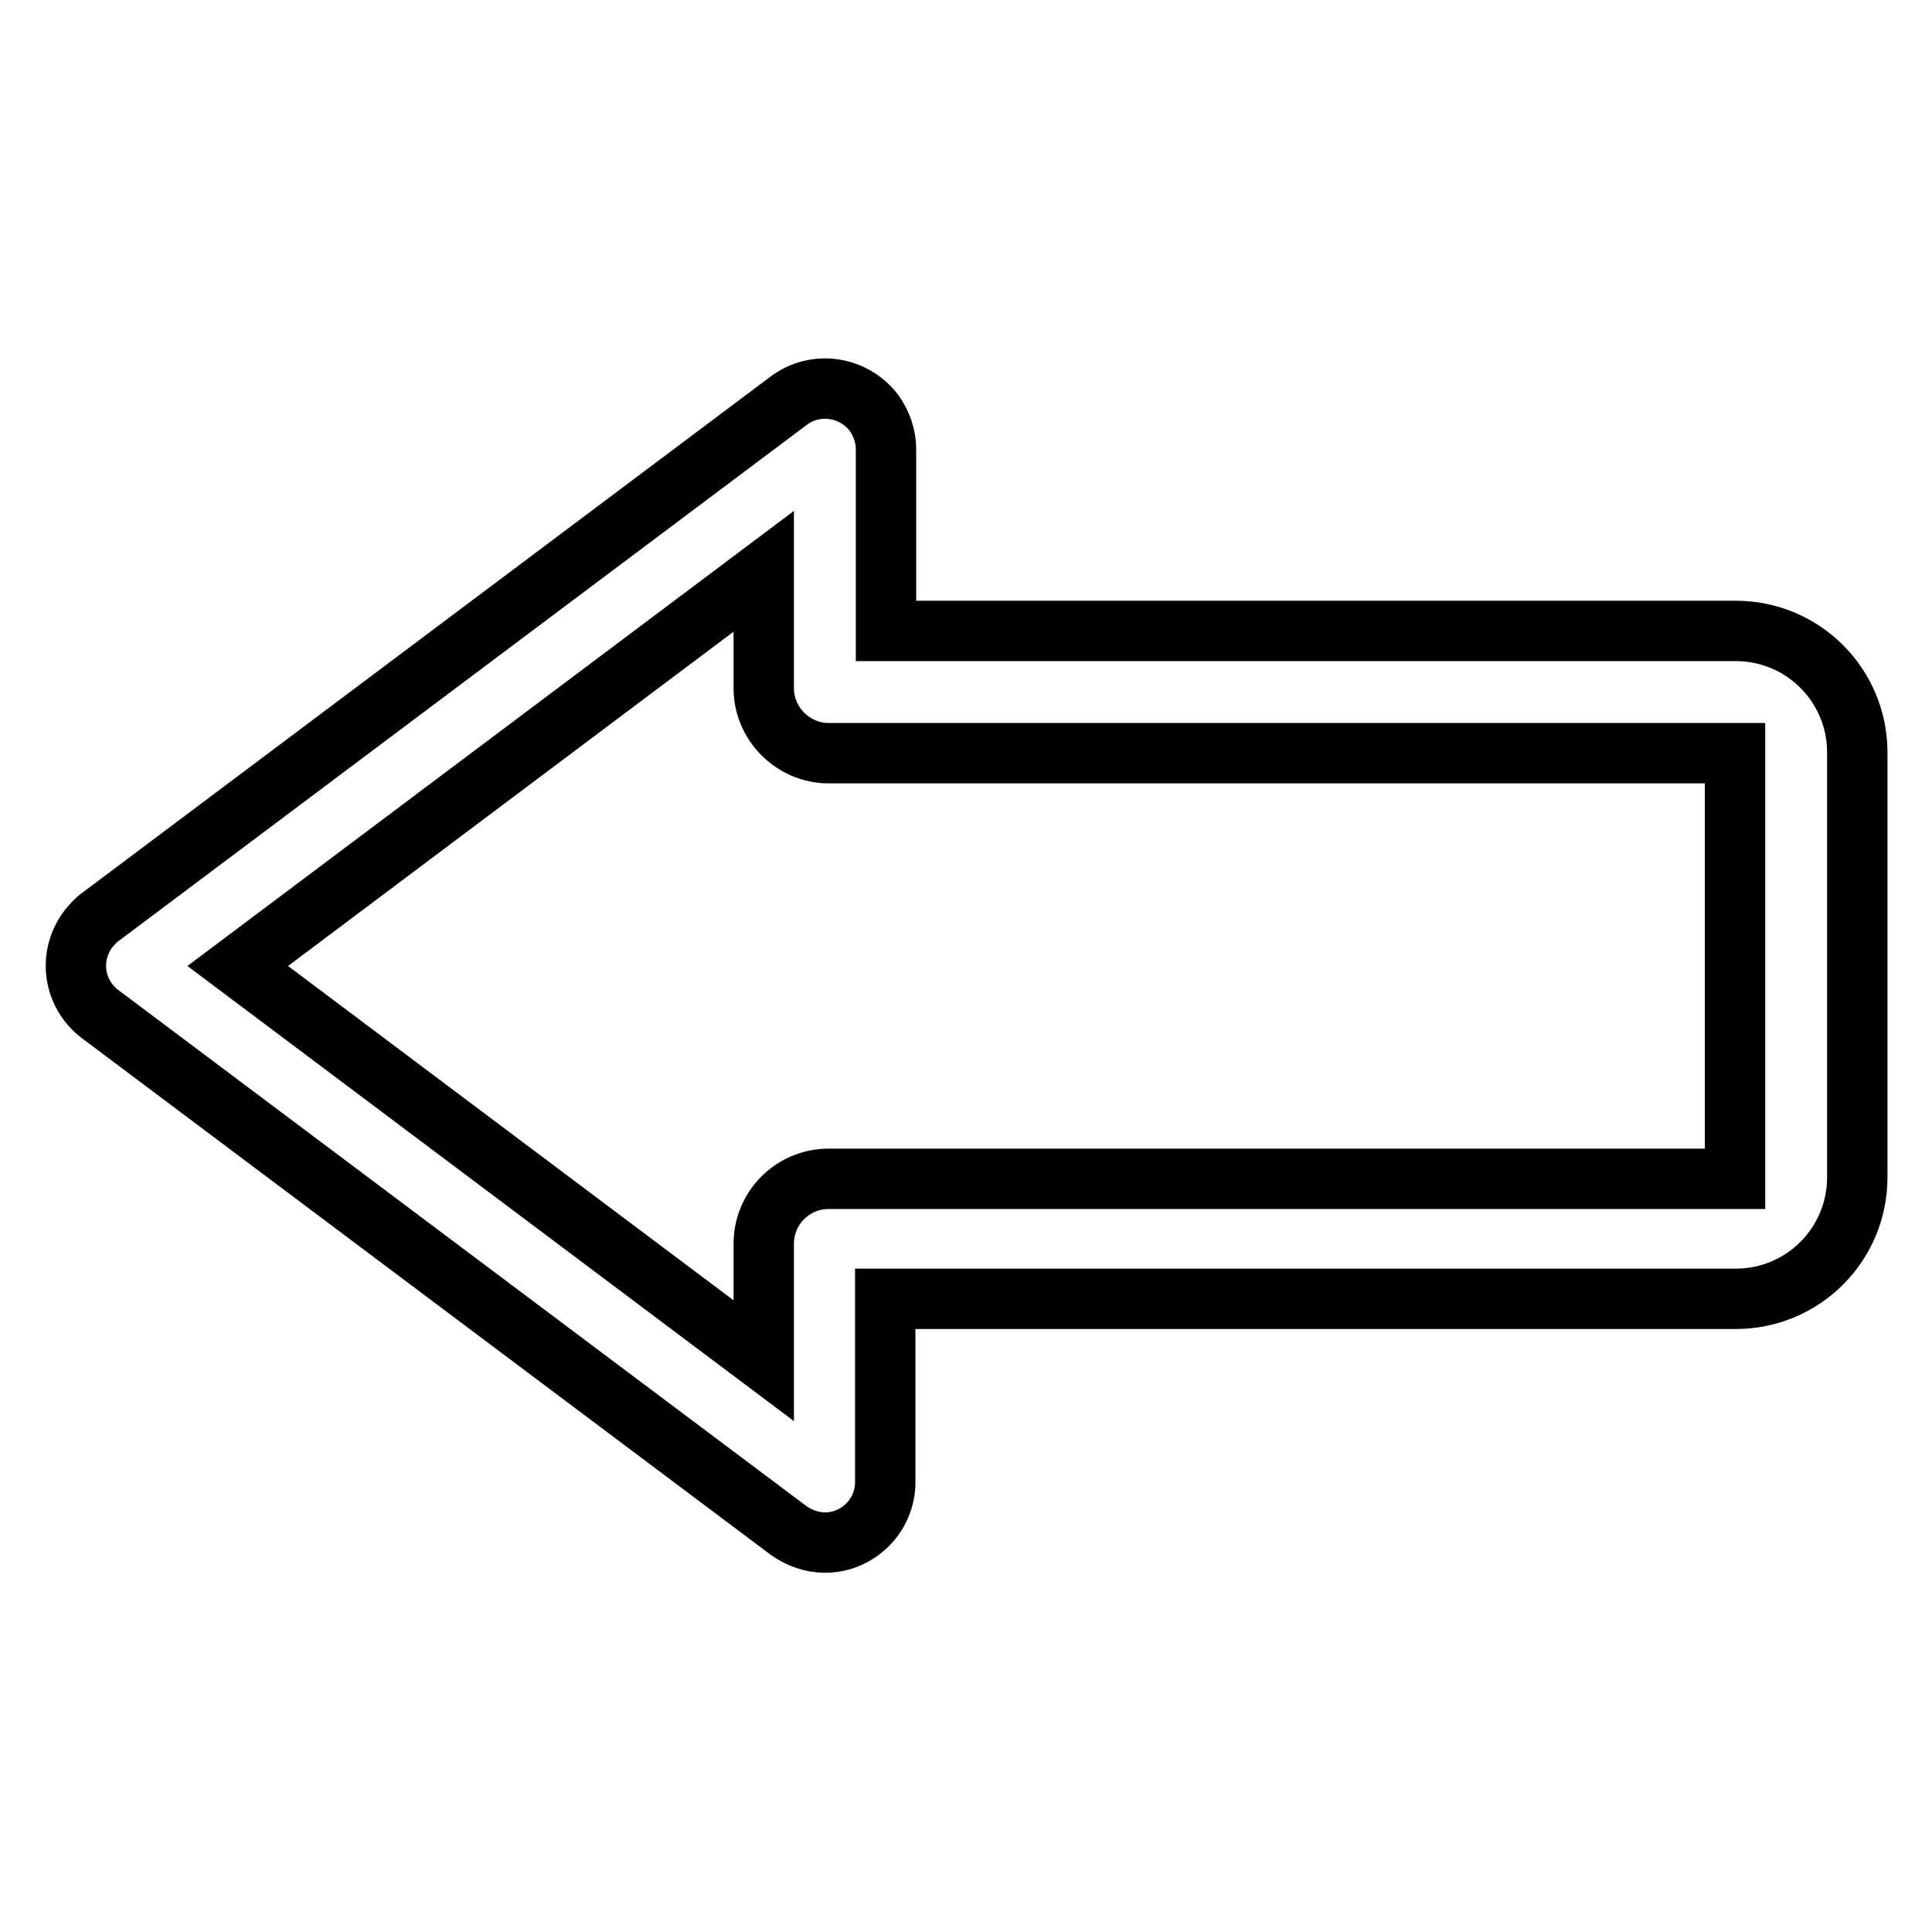 <?xml version="1.0" encoding="utf-8"?>
<!-- Svg Vector Icons : http://www.onlinewebfonts.com/icon -->
<!DOCTYPE svg PUBLIC "-//W3C//DTD SVG 1.1//EN" "http://www.w3.org/Graphics/SVG/1.1/DTD/svg11.dtd">
<svg version="1.1" xmlns="http://www.w3.org/2000/svg" xmlns:xlink="http://www.w3.org/1999/xlink" x="0px" y="0px" viewBox="0 0 256 256" enable-background="new 0 0 256 256" xml:space="preserve">
<g> <path stroke-width="8" fill-opacity="0" stroke="#000000"  d="M31.5,128l69.7,52.3v-15.5c0-4.7,3.8-8.6,8.6-8.6h120.1V99.8H109.8c-4.7,0-8.6-3.9-8.6-8.6l0-7.5v-8 L31.5,128L31.5,128z M117.3,172.3v24.1c0,4.4-3.6,8-8,8c-1.7,0-3.4-0.6-4.8-1.6l-91.2-68.4c-3.6-2.7-4.3-7.7-1.6-11.3 c0.5-0.6,1-1.2,1.6-1.6l91.2-68.4c3.6-2.7,8.6-1.9,11.3,1.6c1,1.4,1.6,3.1,1.6,4.8l0,24.1h112.6c8.9,0,16.1,7.2,16.1,16.1v56.3 c0,8.9-7.2,16.1-16.1,16.1H117.3L117.3,172.3z"/></g>
</svg>